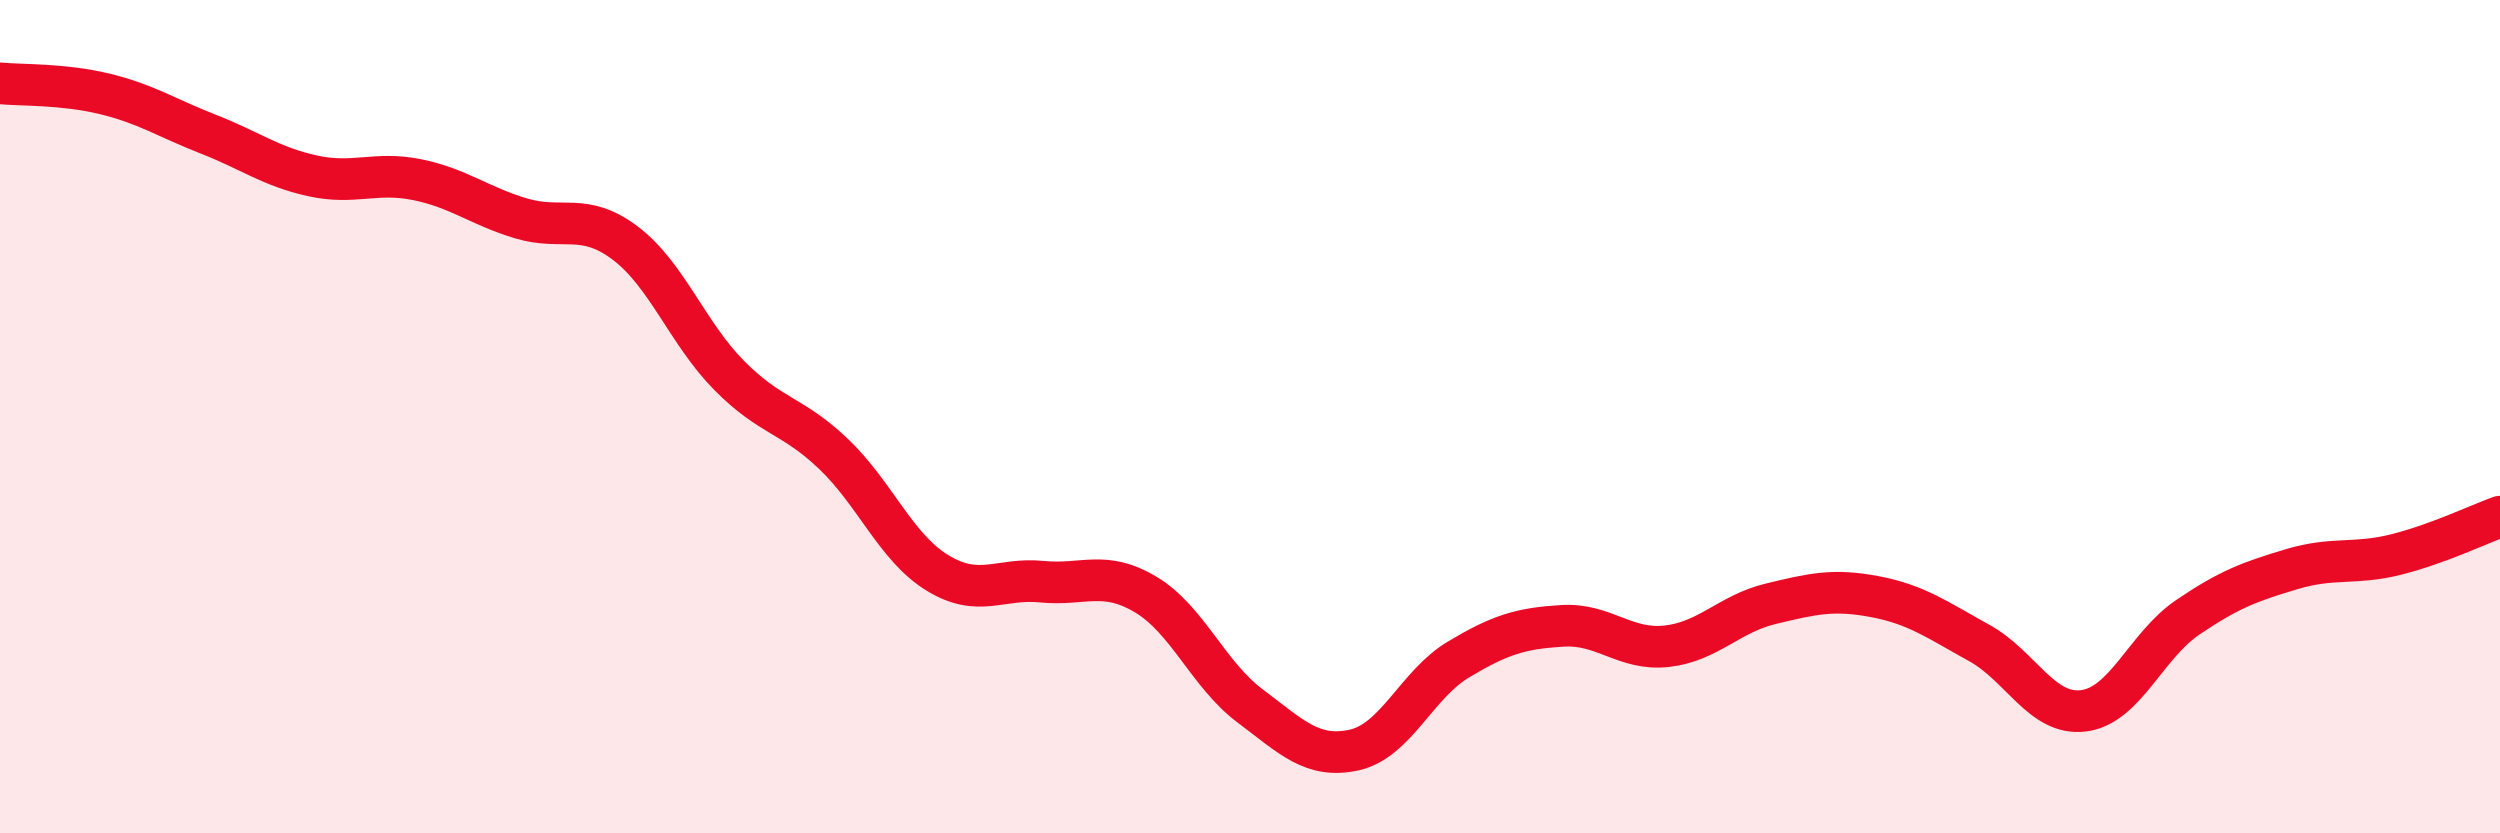 
    <svg width="60" height="20" viewBox="0 0 60 20" xmlns="http://www.w3.org/2000/svg">
      <path
        d="M 0,2 C 0.5,2.05 1.5,2.01 2.5,2.25 C 3.5,2.49 4,2.83 5,3.22 C 6,3.61 6.5,4 7.5,4.22 C 8.5,4.44 9,4.11 10,4.31 C 11,4.51 11.5,4.94 12.5,5.24 C 13.5,5.54 14,5.08 15,5.83 C 16,6.58 16.5,8 17.5,9.01 C 18.5,10.02 19,9.94 20,10.89 C 21,11.84 21.5,13.14 22.5,13.75 C 23.5,14.36 24,13.86 25,13.96 C 26,14.06 26.5,13.67 27.5,14.27 C 28.5,14.87 29,16.19 30,16.94 C 31,17.69 31.5,18.22 32.5,18 C 33.5,17.78 34,16.43 35,15.83 C 36,15.23 36.5,15.08 37.5,15.02 C 38.5,14.96 39,15.62 40,15.51 C 41,15.4 41.5,14.73 42.5,14.49 C 43.5,14.25 44,14.13 45,14.32 C 46,14.51 46.5,14.88 47.5,15.43 C 48.5,15.98 49,17.18 50,17.06 C 51,16.94 51.5,15.5 52.5,14.82 C 53.5,14.14 54,13.96 55,13.66 C 56,13.36 56.5,13.56 57.5,13.31 C 58.5,13.06 59.5,12.58 60,12.4L60 20L0 20Z"
        fill="#EB0A25"
        opacity="0.1"
        stroke-linecap="round"
        stroke-linejoin="round"
      />
      <path
        d="M 0,2 C 0.5,2.05 1.5,2.01 2.5,2.25 C 3.5,2.49 4,2.83 5,3.22 C 6,3.61 6.5,4 7.5,4.22 C 8.5,4.44 9,4.11 10,4.31 C 11,4.51 11.5,4.94 12.5,5.24 C 13.5,5.54 14,5.08 15,5.83 C 16,6.58 16.5,8 17.5,9.01 C 18.5,10.02 19,9.94 20,10.89 C 21,11.84 21.5,13.14 22.5,13.75 C 23.5,14.36 24,13.86 25,13.96 C 26,14.06 26.5,13.67 27.5,14.27 C 28.5,14.87 29,16.19 30,16.94 C 31,17.69 31.5,18.22 32.5,18 C 33.5,17.78 34,16.43 35,15.83 C 36,15.23 36.5,15.08 37.5,15.02 C 38.5,14.96 39,15.62 40,15.51 C 41,15.4 41.5,14.73 42.5,14.49 C 43.5,14.25 44,14.13 45,14.32 C 46,14.51 46.5,14.88 47.5,15.43 C 48.5,15.98 49,17.18 50,17.06 C 51,16.94 51.5,15.5 52.5,14.82 C 53.5,14.14 54,13.96 55,13.66 C 56,13.36 56.5,13.56 57.5,13.31 C 58.5,13.06 59.5,12.58 60,12.4"
        stroke="#EB0A25"
        stroke-width="1"
        fill="none"
        stroke-linecap="round"
        stroke-linejoin="round"
      />
    </svg>
  